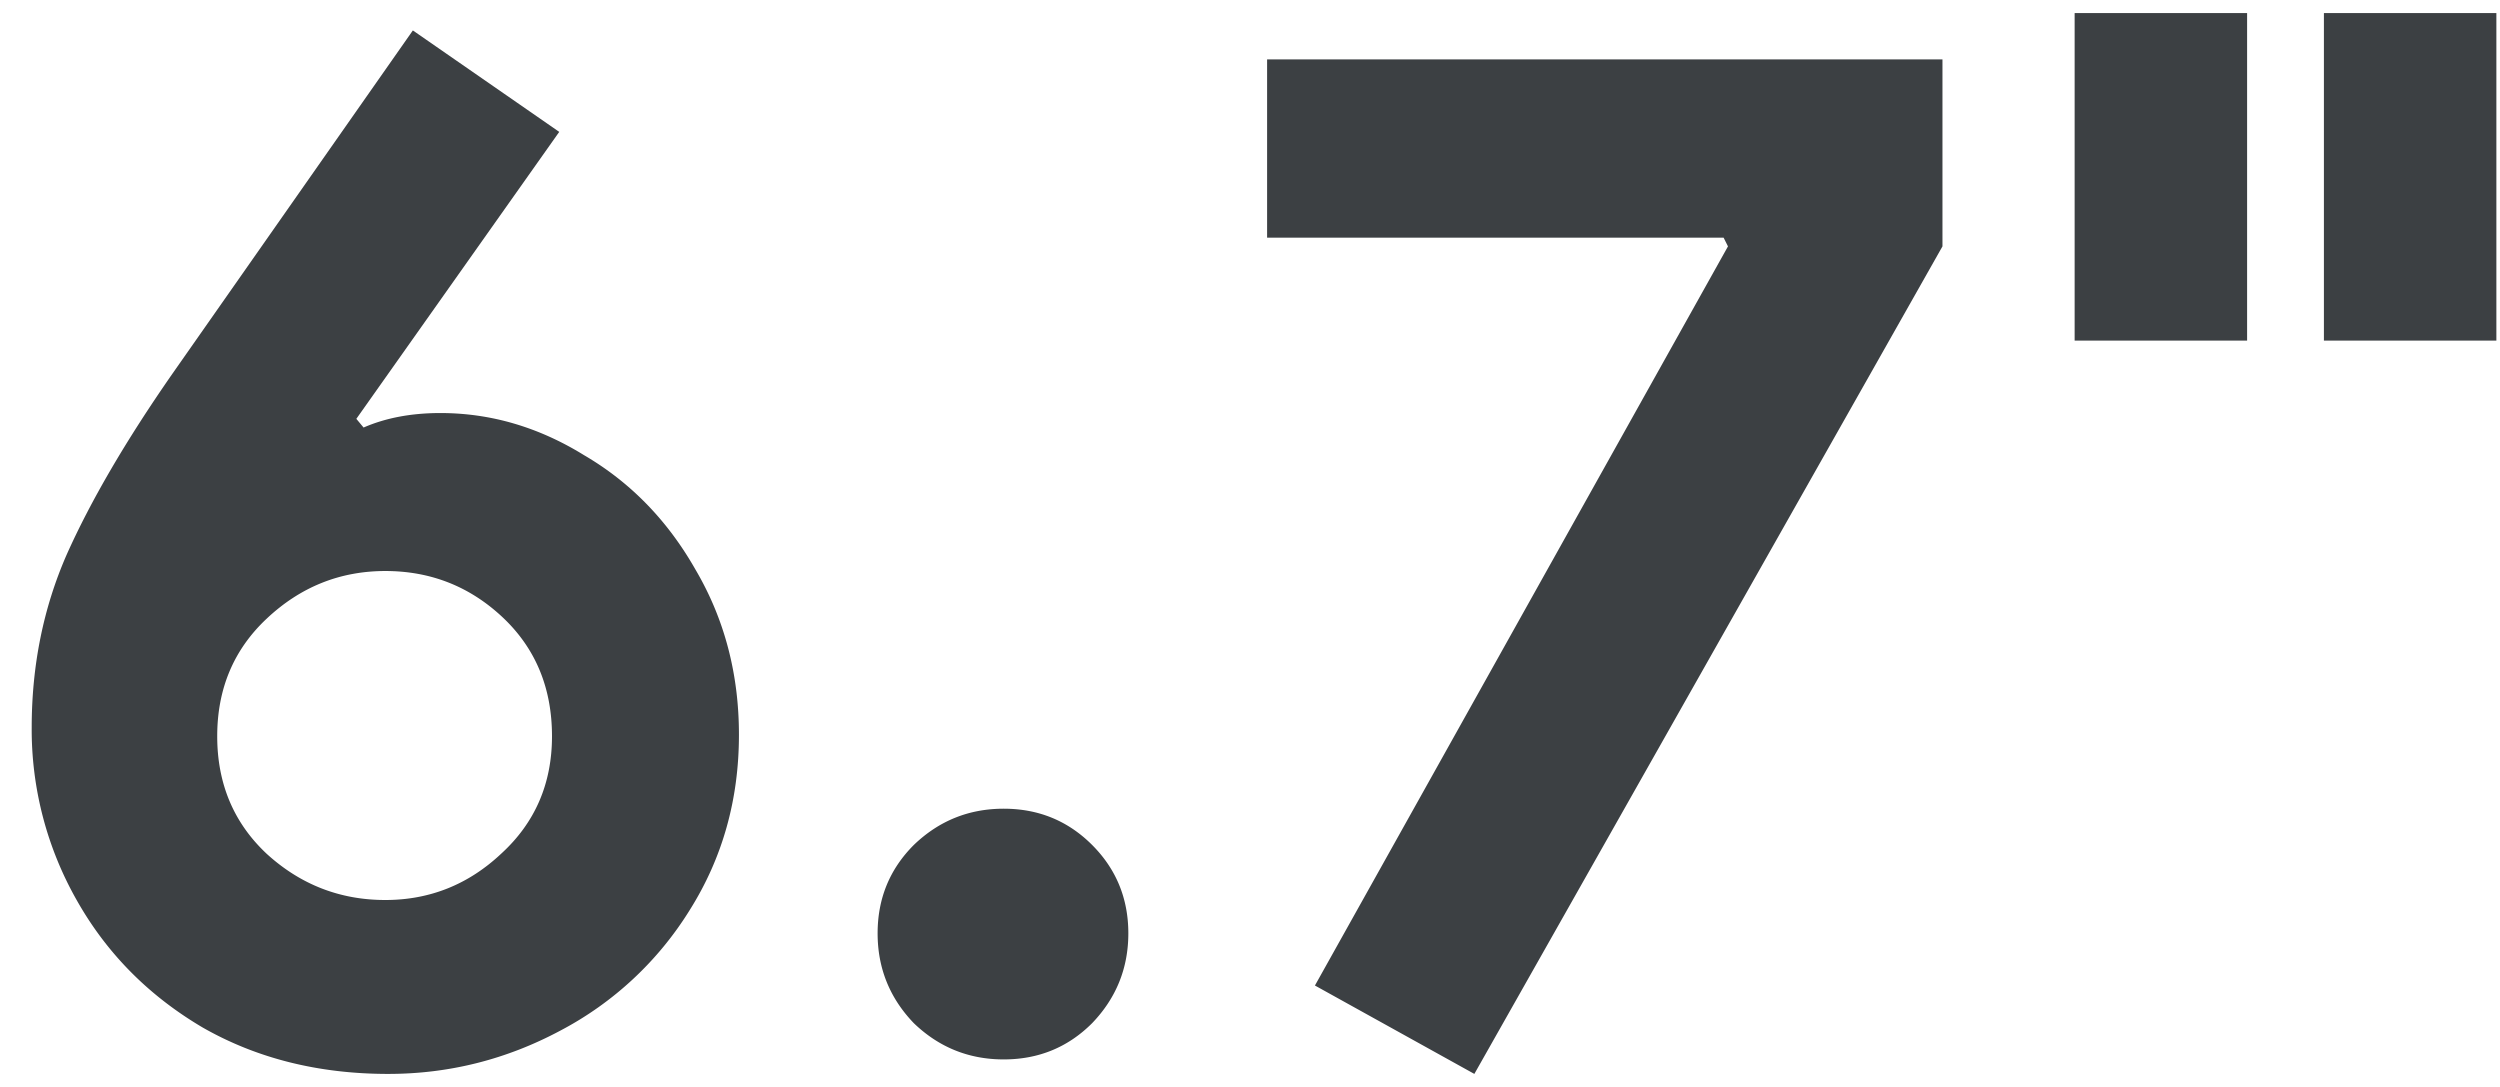 <svg width="69" height="30" viewBox="0 0 69 30" fill="none" xmlns="http://www.w3.org/2000/svg"><g clip-path="url(#clip0_39_361524)" fill="#3C4043"><path d="M10.715 29.64c-1.92 0-3.627-.427-5.12-1.28-1.494-.88-2.654-2.053-3.48-3.52a9.534 9.534 0 01-1.24-4.76c0-1.707.32-3.293.96-4.76.666-1.493 1.64-3.16 2.92-5l6.64-9.48 4.04 2.8-5.6 7.92.2.24c.613-.267 1.32-.4 2.12-.4 1.386 0 2.707.387 3.96 1.16 1.28.747 2.307 1.8 3.08 3.16.8 1.36 1.2 2.88 1.2 4.56 0 1.787-.453 3.4-1.36 4.84a9.274 9.274 0 01-3.56 3.32c-1.493.8-3.08 1.2-4.76 1.2zm-.08-4.8c1.226 0 2.293-.427 3.2-1.28.933-.853 1.4-1.933 1.4-3.24 0-1.333-.454-2.427-1.36-3.28-.907-.853-1.987-1.28-3.24-1.28-1.254 0-2.347.44-3.28 1.32-.907.853-1.36 1.933-1.36 3.24 0 1.307.453 2.387 1.36 3.24.933.853 2.026 1.28 3.28 1.28zm17.067 4.4c-.96 0-1.787-.333-2.48-1-.667-.693-1-1.52-1-2.48s.333-1.773 1-2.44c.693-.667 1.52-1 2.48-1s1.773.333 2.44 1c.666.667 1 1.48 1 2.44s-.334 1.787-1 2.48c-.667.667-1.48 1-2.44 1zm8.59-2.04l11.4-20.4-.12-.24h-12.6V1.64h18.64V6.8l-12.92 22.84-4.4-2.44zM57.26.36h4.76V9.4h-4.76V.36zm6.88 0h4.76V9.4h-4.76V.36z"/></g><defs><clipPath id="clip0_39_361524"><path fill="#fff" transform="translate(.875 .36)" d="M0 0h68.025v29.28H0z"/></clipPath></defs></svg>